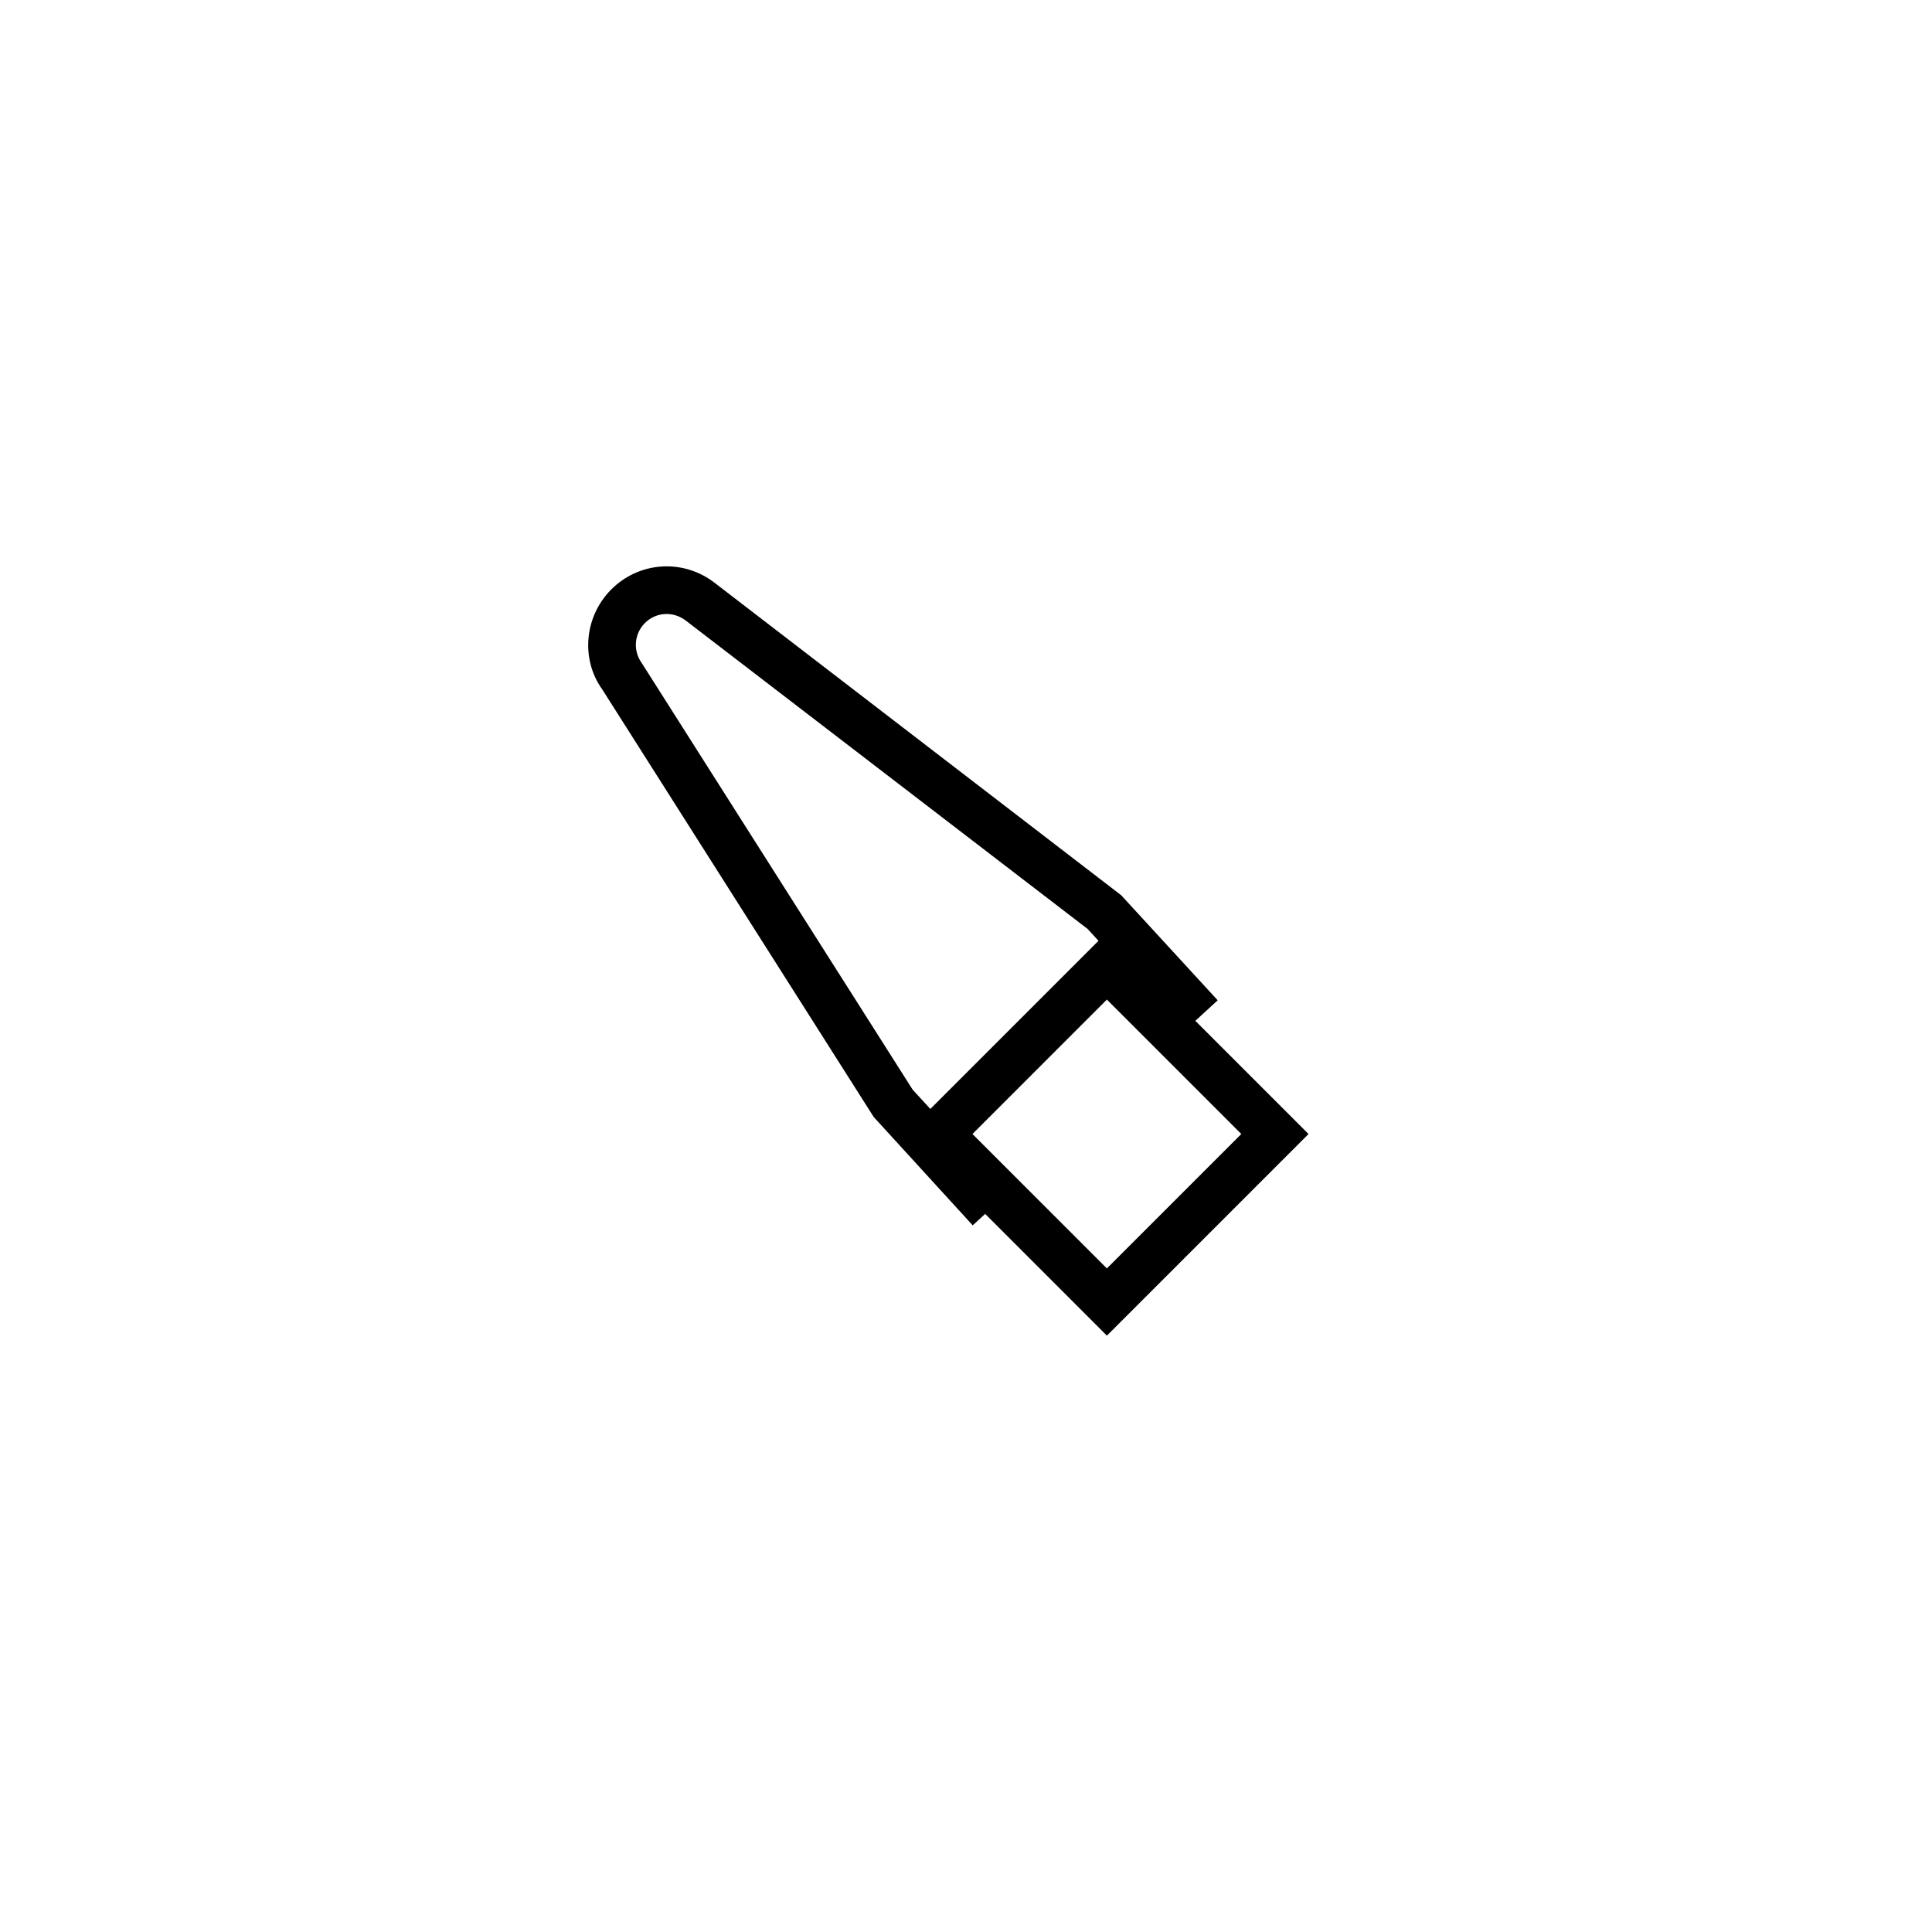 <?xml version="1.0" encoding="UTF-8"?>
<!-- The Best Svg Icon site in the world: iconSvg.co, Visit us! https://iconsvg.co -->
<svg fill="#000000" width="800px" height="800px" version="1.1" viewBox="144 144 512 512" xmlns="http://www.w3.org/2000/svg">
 <g>
  <path d="m437.34 497.96-53.434-53.434 53.434-53.434 53.434 53.434zm-35.629-53.438 35.625 35.625 35.625-35.625-35.625-35.625z"/>
  <path d="m401.78 468.73-26.234-28.711-71.926-113.29c-5.934-8.23-4.723-20.027 3.016-27.137 7.543-6.941 18.875-7.363 26.934-0.996l107.57 82.664 25.562 27.828-9.277 8.52-25.191-27.426-106.39-81.641c-3.254-2.566-7.715-2.402-10.688 0.328-3.047 2.801-3.531 7.445-1.113 10.801l71.832 113.12 25.18 27.418z"/>
 </g>
</svg>